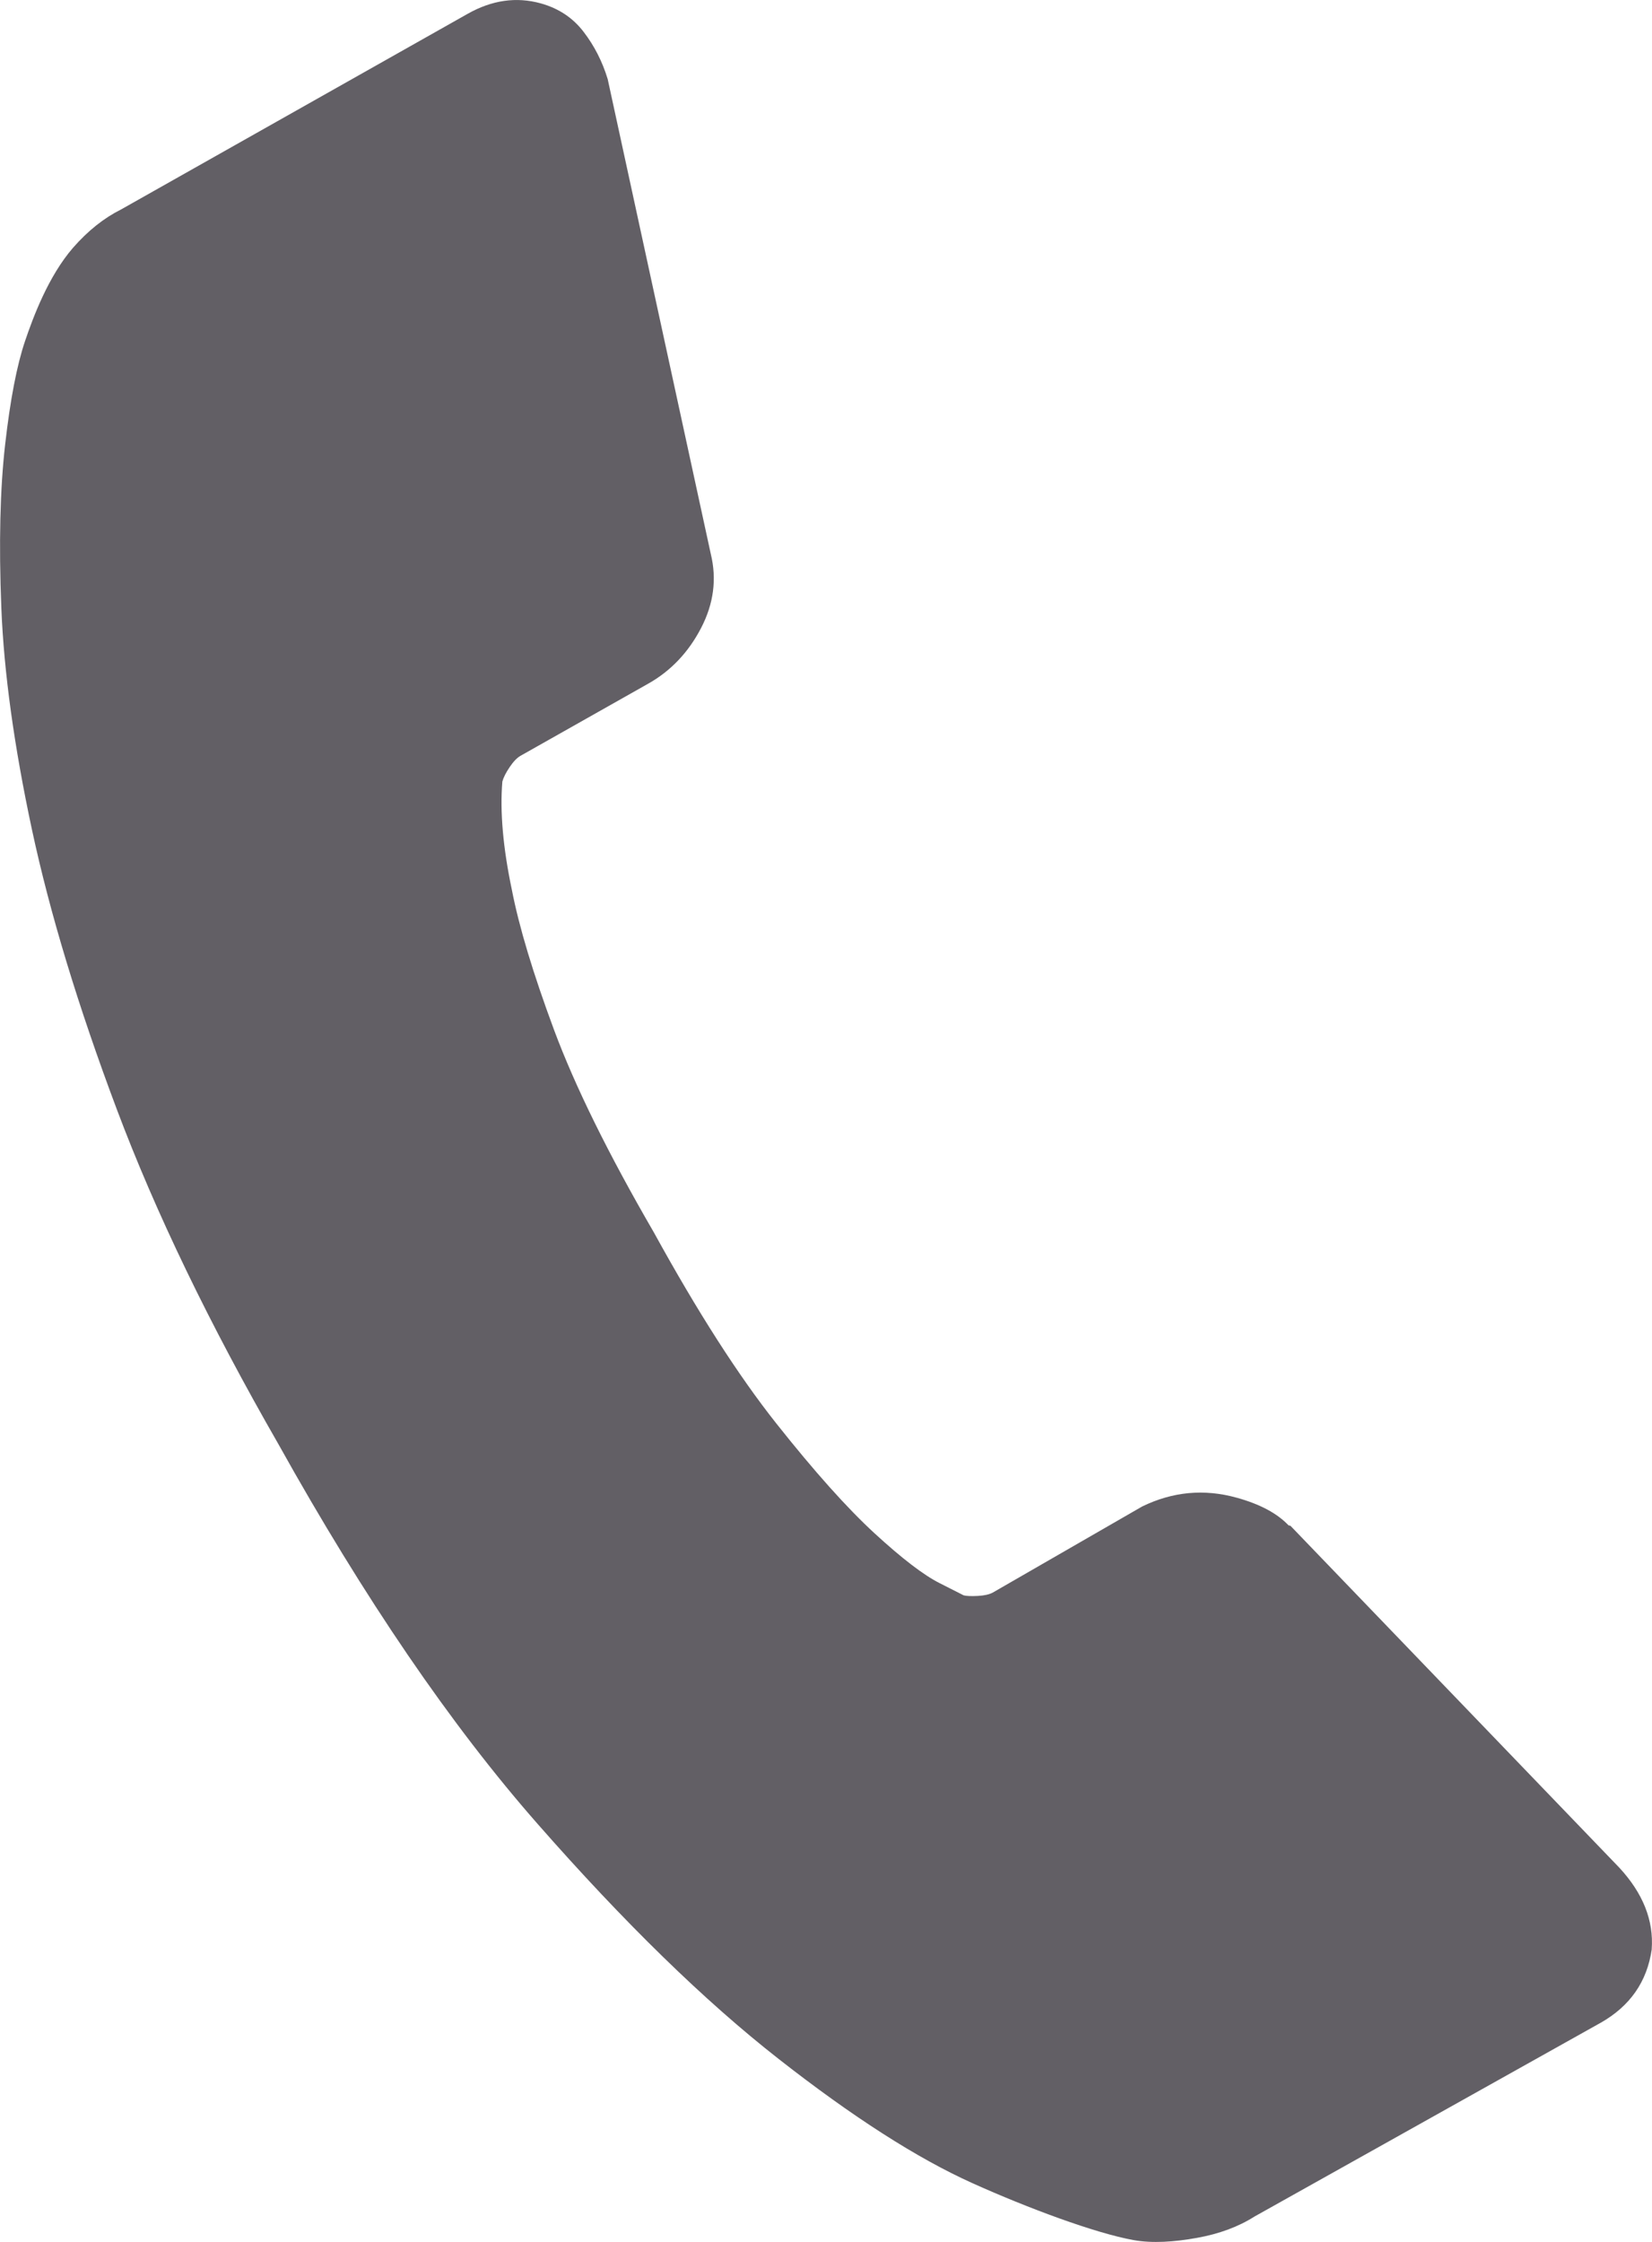 <?xml version="1.0" encoding="UTF-8" standalone="no"?>
<svg
   xmlns:dc="http://purl.org/dc/elements/1.1/"
   xmlns:cc="http://creativecommons.org/ns#"
   xmlns:rdf="http://www.w3.org/1999/02/22-rdf-syntax-ns#"
   xmlns:svg="http://www.w3.org/2000/svg"
   xmlns="http://www.w3.org/2000/svg"
   id="svg5659"
   version="1.1"
   viewBox="0 0 38.374 52.079"
   height="52.079mm"
   width="38.374mm">
  <defs
     id="defs5653" />
  <g
     transform="translate(406.99,176.564)"
     id="layer1">
    <path
       d="m -368.623,-131.283 c 0.049,-0.668 -0.201,-1.298 -0.75,-1.893 l -7.64,-7.943 -0.047,-0.013 c -0.263,-0.277 -0.663,-0.491 -1.2,-0.64 -0.758,-0.211 -1.491,-0.142 -2.2,0.204 l -3.465,1.997 c -0.08,0.045 -0.199,0.072 -0.353,0.08 -0.156,0.008 -0.265,0.003 -0.328,-0.014 l -0.558,-0.283 c -0.374,-0.189 -0.878,-0.575 -1.515,-1.161 -0.637,-0.586 -1.396,-1.435 -2.277,-2.547 -0.882,-1.113 -1.831,-2.593 -2.847,-4.442 -1.058,-1.824 -1.83,-3.392 -2.317,-4.701 -0.486,-1.309 -0.814,-2.396 -0.981,-3.259 -0.205,-0.975 -0.278,-1.813 -0.22,-2.511 0.026,-0.095 0.083,-0.207 0.17,-0.336 0.087,-0.129 0.171,-0.216 0.252,-0.262 l 2.967,-1.676 c 0.525,-0.296 0.934,-0.728 1.227,-1.292 0.294,-0.566 0.368,-1.139 0.225,-1.724 l -2.394,-11.027 c -0.124,-0.409 -0.311,-0.775 -0.561,-1.1 -0.25,-0.326 -0.58,-0.544 -0.991,-0.659 -0.569,-0.158 -1.135,-0.078 -1.701,0.242 l -8.053,4.546 c -0.395,0.197 -0.767,0.492 -1.115,0.89 -0.571,0.66 -0.924,1.606 -1.113,2.165 -0.19,0.561 -0.344,1.36 -0.462,2.398 -0.119,1.039 -0.149,2.307 -0.089,3.804 0.06,1.496 0.297,3.212 0.711,5.148 0.415,1.936 1.071,4.101 1.97,6.494 0.899,2.394 2.151,4.988 3.755,7.781 1.997,3.583 4.004,6.525 6.019,8.82 2.015,2.296 3.882,4.117 5.601,5.462 1.717,1.345 3.219,2.309 4.505,2.887 1.284,0.579 2.855,1.162 3.74,1.321 0.434,0.078 0.95,0.043 1.468,-0.051 0.52,-0.093 0.965,-0.258 1.338,-0.495 l 8.039,-4.5 c 0.686,-0.387 1.083,-0.957 1.191,-1.71"
       style="fill:#625f65;fill-opacity:1;fill-rule:nonzero;stroke:none;stroke-width:0.353"
       id="path5211" />
  </g>
</svg>
